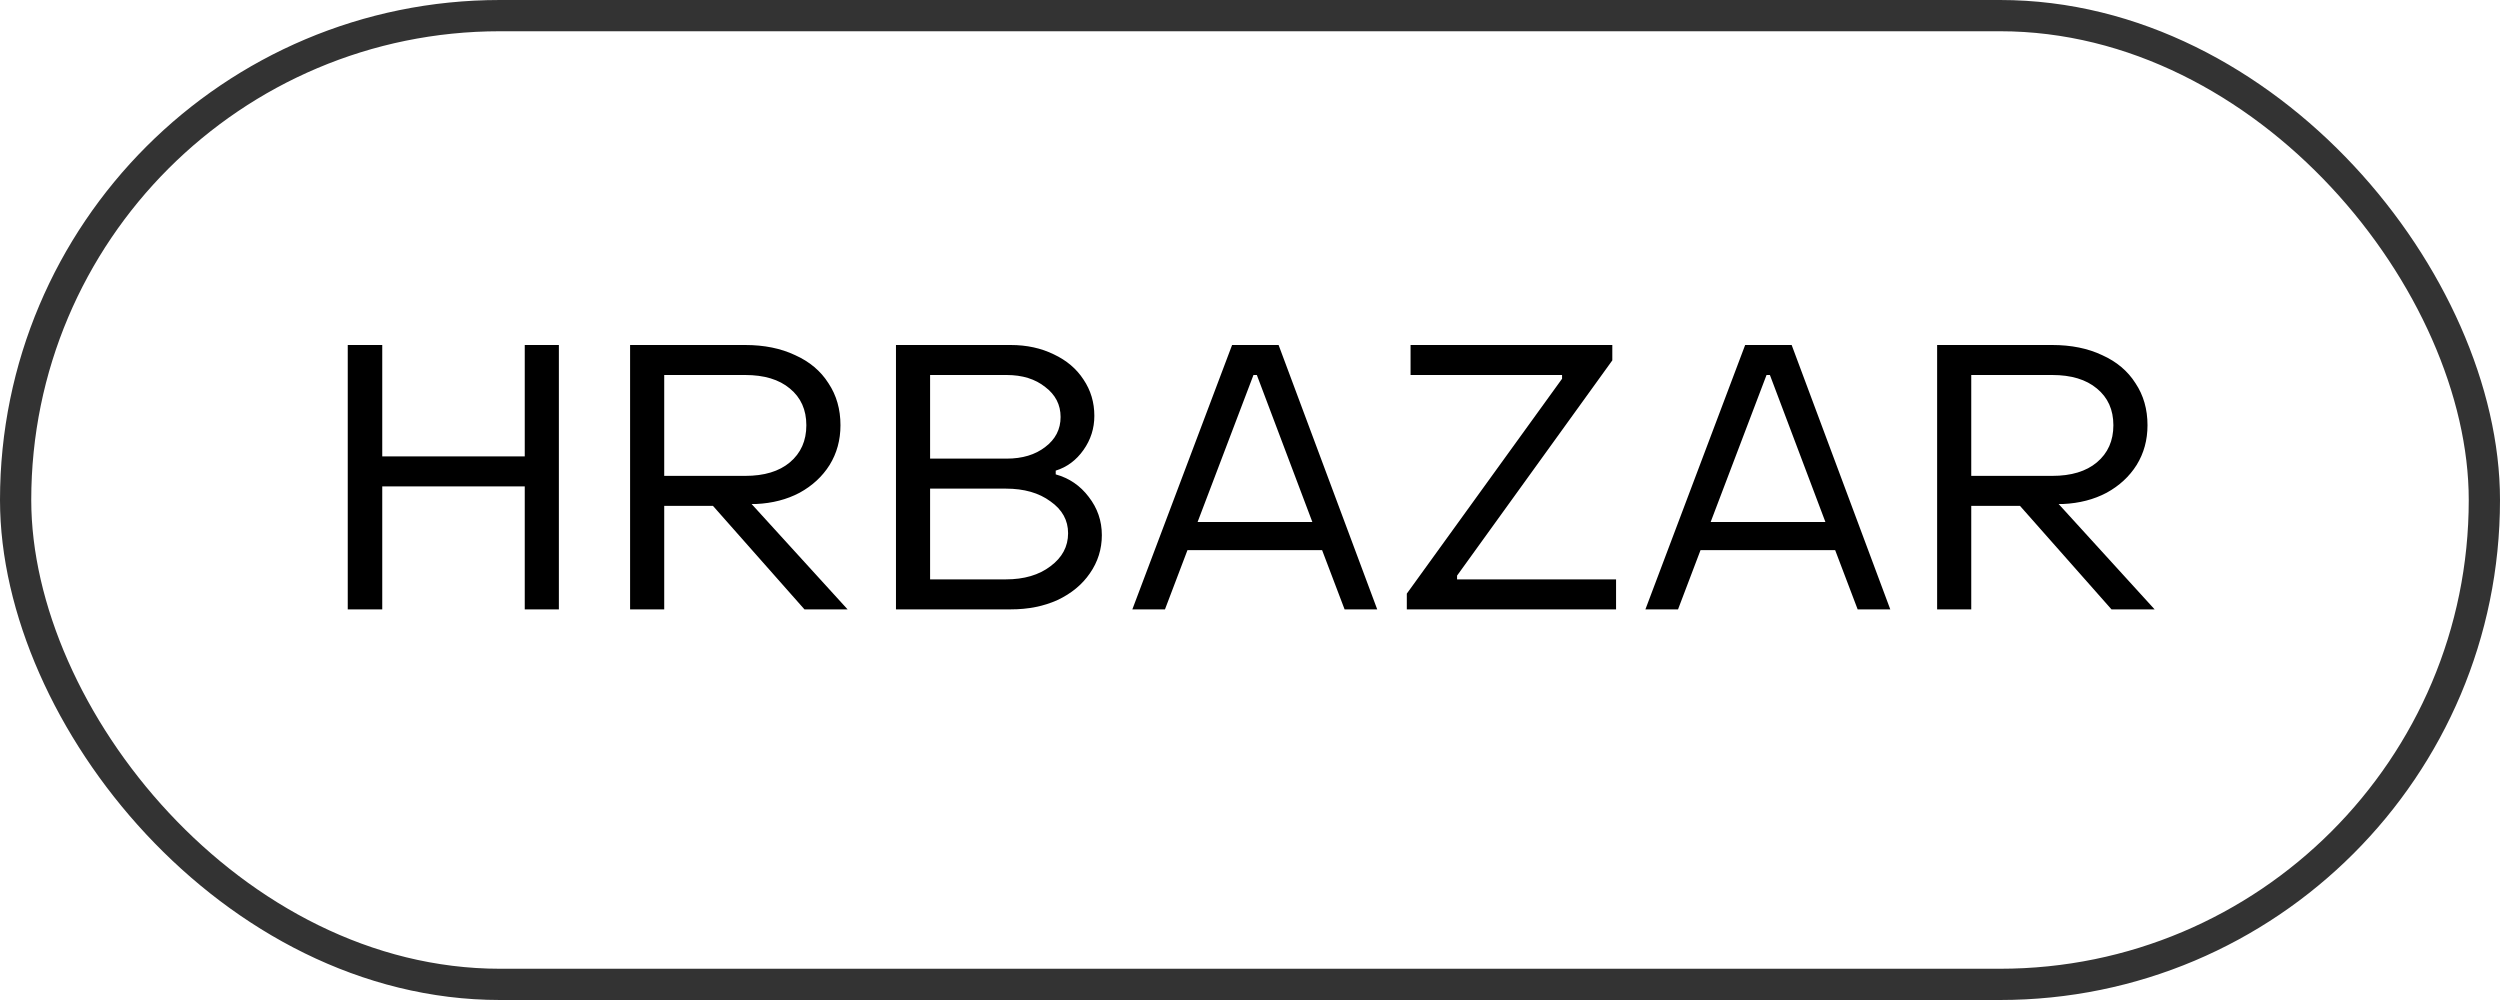 <?xml version="1.0" encoding="UTF-8"?> <svg xmlns="http://www.w3.org/2000/svg" width="80" height="32" viewBox="0 0 80 32" fill="none"> <path d="M11.128 11.04H12.232V14.604H16.792V11.04H17.884V19.5H16.792V15.564H12.232V19.5H11.128V11.04ZM20.163 11.04H23.847C24.455 11.04 24.987 11.148 25.443 11.364C25.907 11.572 26.263 11.872 26.511 12.264C26.767 12.648 26.895 13.096 26.895 13.608C26.895 14.08 26.779 14.504 26.547 14.88C26.315 15.248 25.995 15.544 25.587 15.768C25.179 15.984 24.715 16.104 24.195 16.128H24.051L27.123 19.5H25.743L22.815 16.188H21.255V19.5H20.163V11.04ZM23.847 15.228C24.455 15.228 24.931 15.084 25.275 14.796C25.627 14.5 25.803 14.104 25.803 13.608C25.803 13.112 25.627 12.72 25.275 12.432C24.931 12.144 24.455 12 23.847 12H21.255V15.228H23.847ZM28.671 11.04H32.343C32.855 11.04 33.315 11.14 33.723 11.34C34.131 11.532 34.447 11.8 34.671 12.144C34.903 12.488 35.019 12.876 35.019 13.308C35.019 13.708 34.903 14.072 34.671 14.4C34.439 14.728 34.143 14.948 33.783 15.06V15.18C34.215 15.3 34.567 15.54 34.839 15.9C35.119 16.26 35.259 16.668 35.259 17.124C35.259 17.572 35.131 17.98 34.875 18.348C34.627 18.708 34.283 18.992 33.843 19.2C33.403 19.4 32.903 19.5 32.343 19.5H28.671V11.04ZM32.211 14.676C32.715 14.676 33.127 14.552 33.447 14.304C33.775 14.056 33.939 13.736 33.939 13.344C33.939 12.952 33.775 12.632 33.447 12.384C33.127 12.128 32.715 12 32.211 12H29.763V14.676H32.211ZM32.187 18.54C32.771 18.54 33.247 18.4 33.615 18.12C33.991 17.84 34.179 17.488 34.179 17.064C34.179 16.648 33.991 16.308 33.615 16.044C33.247 15.772 32.771 15.636 32.187 15.636H29.763V18.54H32.187ZM39.427 11.04H40.915L44.071 19.5H43.027L42.307 17.604H37.999L37.279 19.5H36.235L39.427 11.04ZM41.995 16.704L40.219 12H40.111L38.323 16.704H41.995ZM45.018 18.996L49.986 12.12V12H45.138V11.04H51.594V11.532L46.626 18.42V18.54H51.714V19.5H45.018V18.996ZM55.845 11.04H57.333L60.489 19.5H59.445L58.725 17.604H54.417L53.697 19.5H52.653L55.845 11.04ZM58.413 16.704L56.637 12H56.529L54.741 16.704H58.413ZM61.988 11.04H65.672C66.28 11.04 66.812 11.148 67.268 11.364C67.732 11.572 68.088 11.872 68.336 12.264C68.592 12.648 68.72 13.096 68.72 13.608C68.72 14.08 68.604 14.504 68.372 14.88C68.14 15.248 67.82 15.544 67.412 15.768C67.004 15.984 66.54 16.104 66.02 16.128H65.876L68.948 19.5H67.568L64.64 16.188H63.08V19.5H61.988V11.04ZM65.672 15.228C66.28 15.228 66.756 15.084 67.1 14.796C67.452 14.5 67.628 14.104 67.628 13.608C67.628 13.112 67.452 12.72 67.1 12.432C66.756 12.144 66.28 12 65.672 12H63.08V15.228H65.672Z" fill="black"></path> <rect x="0.5" y="0.5" width="79" height="31" rx="15.5" stroke="#333333"></rect> </svg> 